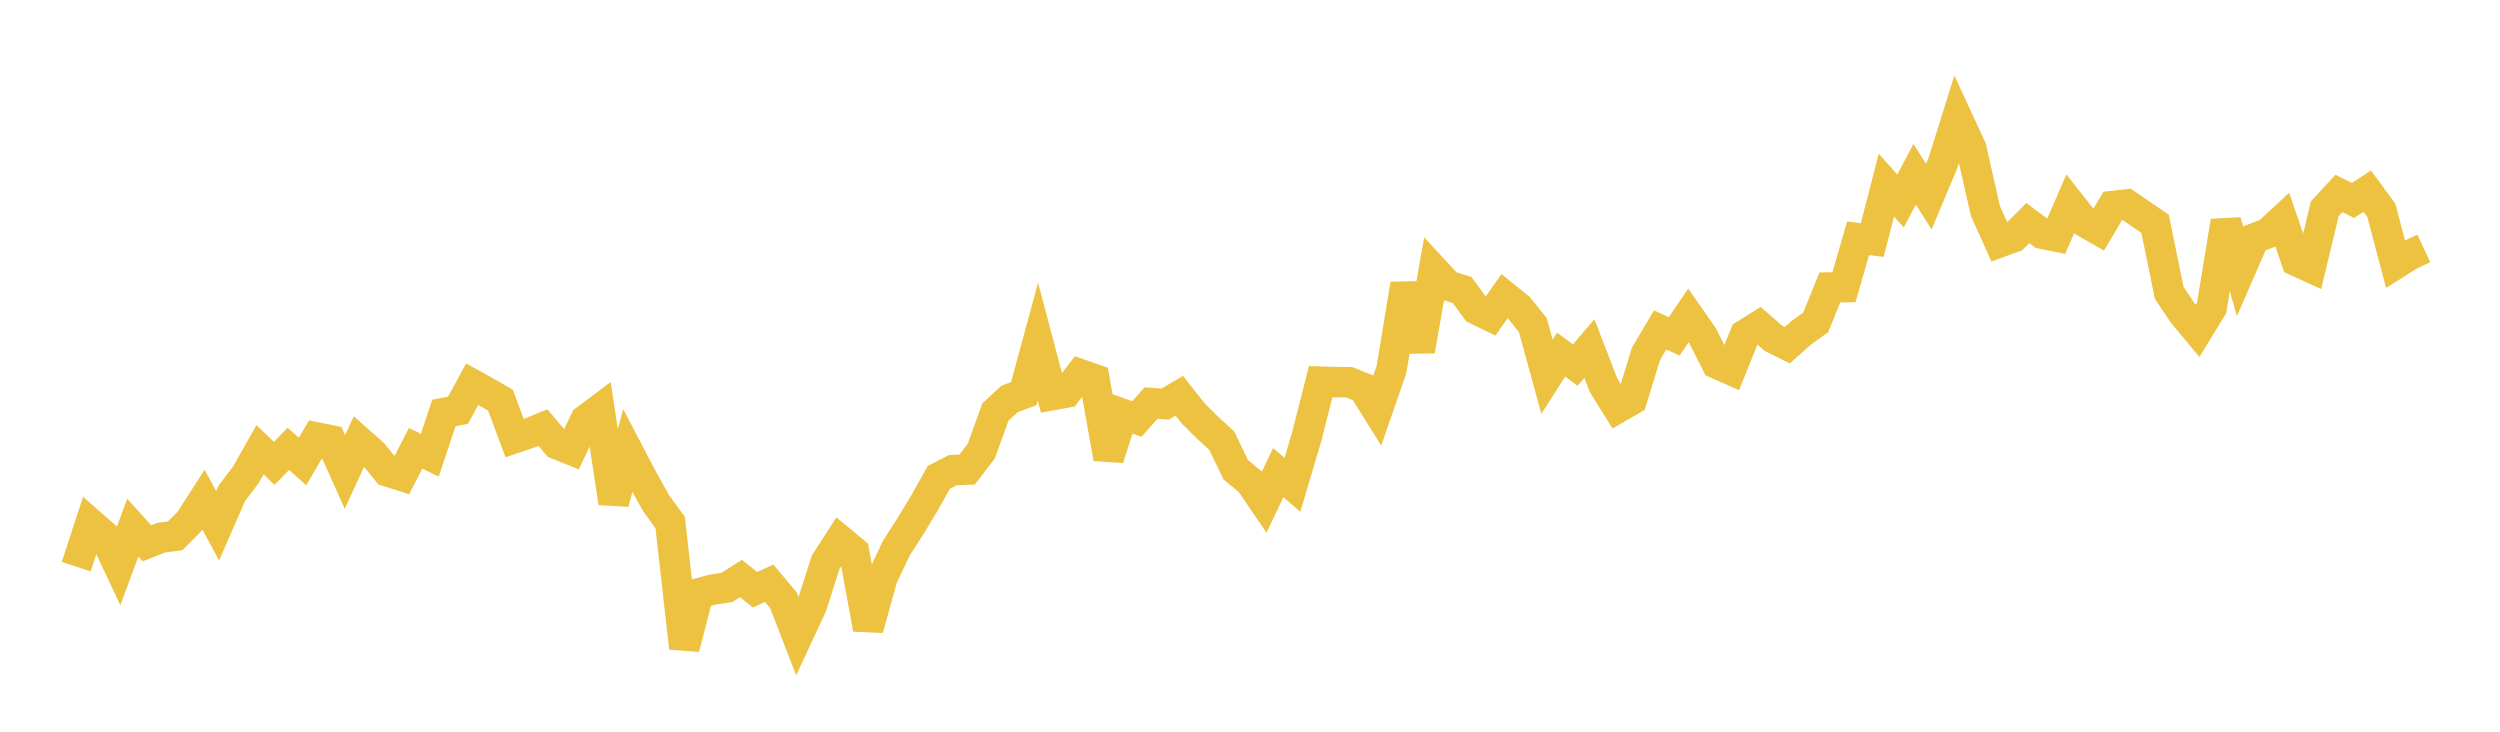 <svg width="164" height="48" xmlns="http://www.w3.org/2000/svg" xmlns:xlink="http://www.w3.org/1999/xlink"><path fill="none" stroke="rgb(237,194,64)" stroke-width="2" d="M5,37.171L5.928,34.339L6.855,35.154L7.783,37.123L8.711,34.612L9.639,35.639L10.566,35.274L11.494,35.147L12.422,34.215L13.349,32.778L14.277,34.491L15.205,32.363L16.133,31.142L17.06,29.5L17.988,30.395L18.916,29.443L19.843,30.275L20.771,28.699L21.699,28.889L22.627,30.96L23.554,28.949L24.482,29.771L25.41,30.919L26.337,31.214L27.265,29.406L28.193,29.866L29.12,27.092L30.048,26.91L30.976,25.202L31.904,25.716L32.831,26.252L33.759,28.741L34.687,28.429L35.614,28.048L36.542,29.14L37.47,29.512L38.398,27.56L39.325,26.863L40.253,32.99L41.181,29.563L42.108,31.334L43.036,33.002L43.964,34.279L44.892,42.513L45.819,38.927L46.747,38.676L47.675,38.54L48.602,37.949L49.53,38.686L50.458,38.261L51.386,39.363L52.313,41.754L53.241,39.764L54.169,36.868L55.096,35.427L56.024,36.194L56.952,41.258L57.88,37.9L58.807,35.944L59.735,34.501L60.663,32.963L61.59,31.313L62.518,30.839L63.446,30.804L64.373,29.584L65.301,27.024L66.229,26.169L67.157,25.827L68.084,22.406L69.012,25.922L69.94,25.752L70.867,24.547L71.795,24.874L72.723,30.074L73.651,27.157L74.578,27.486L75.506,26.44L76.434,26.507L77.361,25.962L78.289,27.136L79.217,28.058L80.145,28.905L81.072,30.824L82,31.585L82.928,32.946L83.855,31.004L84.783,31.805L85.711,28.677L86.639,25.04L87.566,25.068L88.494,25.069L89.422,25.446L90.349,26.928L91.277,24.256L92.205,18.643L93.133,23.007L94.06,17.728L94.988,18.733L95.916,19.027L96.843,20.291L97.771,20.745L98.699,19.427L99.627,20.177L100.554,21.324L101.482,24.714L102.41,23.26L103.337,23.948L104.265,22.864L105.193,25.275L106.12,26.761L107.048,26.225L107.976,23.211L108.904,21.644L109.831,22.066L110.759,20.693L111.687,22.021L112.614,23.853L113.542,24.263L114.47,21.955L115.398,21.376L116.325,22.182L117.253,22.643L118.181,21.819L119.108,21.153L120.036,18.859L120.964,18.84L121.892,15.63L122.819,15.751L123.747,12.146L124.675,13.186L125.602,11.432L126.53,12.9L127.458,10.69L128.386,7.722L129.313,9.722L130.241,13.836L131.169,15.896L132.096,15.559L133.024,14.635L133.952,15.328L134.88,15.517L135.807,13.374L136.735,14.551L137.663,15.082L138.59,13.517L139.518,13.413L140.446,14.047L141.373,14.682L142.301,19.212L143.229,20.594L144.157,21.706L145.084,20.192L146.012,14.517L146.94,17.779L147.867,15.645L148.795,15.282L149.723,14.42L150.651,17.125L151.578,17.549L152.506,13.698L153.434,12.692L154.361,13.149L155.289,12.538L156.217,13.802L157.145,17.316L158.072,16.733L159,16.296"></path></svg>